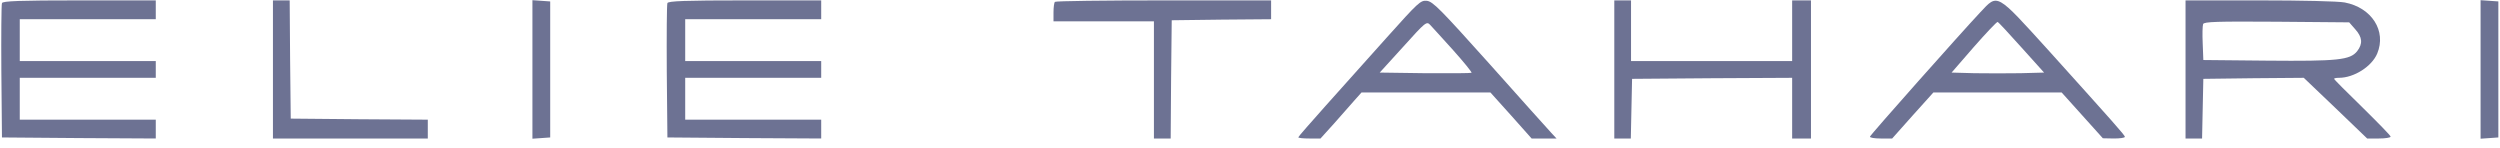 <svg width="135" height="8" viewBox="0 0 135 8" fill="none" xmlns="http://www.w3.org/2000/svg">
<g clip-path="url(#clip0_10020_14201)">
<path d="M0.106 0.168C0.073 0.247 0.061 1.908 0.073 3.863L0.106 7.422L4.265 7.456L8.412 7.479V6.462H1.067V4.202H8.412V3.298H1.067V1.038H8.412V0.021H4.287C1.067 0.021 0.14 0.055 0.106 0.168Z" fill="#6D7293"/>
<path d="M14.739 7.479H23.101V6.462L19.406 6.439L15.7 6.405L15.666 3.208L15.643 0.021H14.739V7.479Z" fill="#6D7293"/>
<path d="M28.751 7.49L29.237 7.456L29.711 7.422V0.078L29.237 0.044L28.751 0.01V7.49Z" fill="#6D7293"/>
<path d="M36.04 0.168C36.006 0.247 35.995 1.908 36.006 3.863L36.04 7.422L40.198 7.456L44.345 7.479V6.462H37.001V4.202H44.345V3.298H37.001V1.038H44.345V0.021H40.221C37.001 0.021 36.074 0.055 36.04 0.168Z" fill="#6D7293"/>
<path d="M56.968 0.1C56.923 0.134 56.889 0.394 56.889 0.665V1.151H62.312V7.479H63.217L63.239 4.281L63.273 1.094L65.962 1.06L68.64 1.038V0.021H62.844C59.646 0.021 57.002 0.055 56.968 0.1Z" fill="#6D7293"/>
<path d="M74.9 2.01C73.906 3.117 72.426 4.767 71.612 5.682C70.787 6.609 70.109 7.377 70.109 7.411C70.109 7.456 70.38 7.479 70.708 7.479H71.307L72.053 6.654C72.448 6.213 72.945 5.648 73.149 5.411L73.522 4.993H80.482L81.601 6.236L82.708 7.479H84.053L83.759 7.162C83.601 6.993 82.109 5.332 80.448 3.467C77.782 0.495 77.375 0.077 77.047 0.044C76.708 0.01 76.584 0.134 74.9 2.01ZM78.471 2.71C79.047 3.354 79.488 3.897 79.465 3.931C79.431 3.953 78.302 3.964 76.957 3.953L74.505 3.919L75.77 2.529C76.98 1.185 77.036 1.14 77.228 1.343C77.33 1.456 77.895 2.066 78.471 2.71Z" fill="#6D7293"/>
<path d="M87.172 7.479H88.064L88.132 4.258L92.46 4.224L96.776 4.202V7.479H97.793V0.021H96.776V3.298H88.076V0.021H87.172V7.479Z" fill="#6D7293"/>
<path d="M106.934 0.665C105.894 1.772 101.013 7.264 100.979 7.377C100.956 7.433 101.216 7.479 101.555 7.479H102.177L103.284 6.236L104.403 4.993H111.329L113.555 7.467L114.154 7.479C114.471 7.479 114.742 7.445 114.742 7.388C114.742 7.298 114.143 6.631 110.651 2.755C107.759 -0.431 107.894 -0.352 106.934 0.665ZM109.16 2.563L110.38 3.919L109.115 3.953C108.414 3.964 107.295 3.964 106.617 3.953L105.386 3.919L106.583 2.541C107.25 1.784 107.826 1.173 107.872 1.185C107.917 1.196 108.493 1.818 109.16 2.563Z" fill="#6D7293"/>
<path d="M118.019 7.479H118.912L118.98 4.258L121.692 4.224L124.404 4.202L126.121 5.84L127.827 7.479H128.46C128.81 7.479 129.093 7.433 129.093 7.377C129.093 7.32 128.404 6.62 127.568 5.795C126.731 4.981 126.042 4.292 126.042 4.258C126.042 4.224 126.155 4.202 126.302 4.202C127.116 4.202 128.076 3.592 128.37 2.891C128.878 1.671 128.076 0.416 126.618 0.134C126.279 0.066 124.257 0.021 122.019 0.021H118.019V7.479ZM127.183 1.58C127.568 2.01 127.601 2.36 127.285 2.767C126.901 3.241 126.245 3.309 122.426 3.275L118.98 3.241L118.946 2.349C118.923 1.851 118.935 1.388 118.969 1.298C119.025 1.173 119.703 1.151 122.946 1.173L126.856 1.207L127.183 1.58Z" fill="#6D7293"/>
<path d="M133.951 7.49L134.437 7.456L134.911 7.422V0.077L134.437 0.044L133.951 0.01V7.49Z" fill="#6D7293"/>
</g>
<defs>
<clipPath id="clip0_10020_14201">
<rect width="135" height="7.5" fill="white"/>
</clipPath>
</defs>
</svg>
